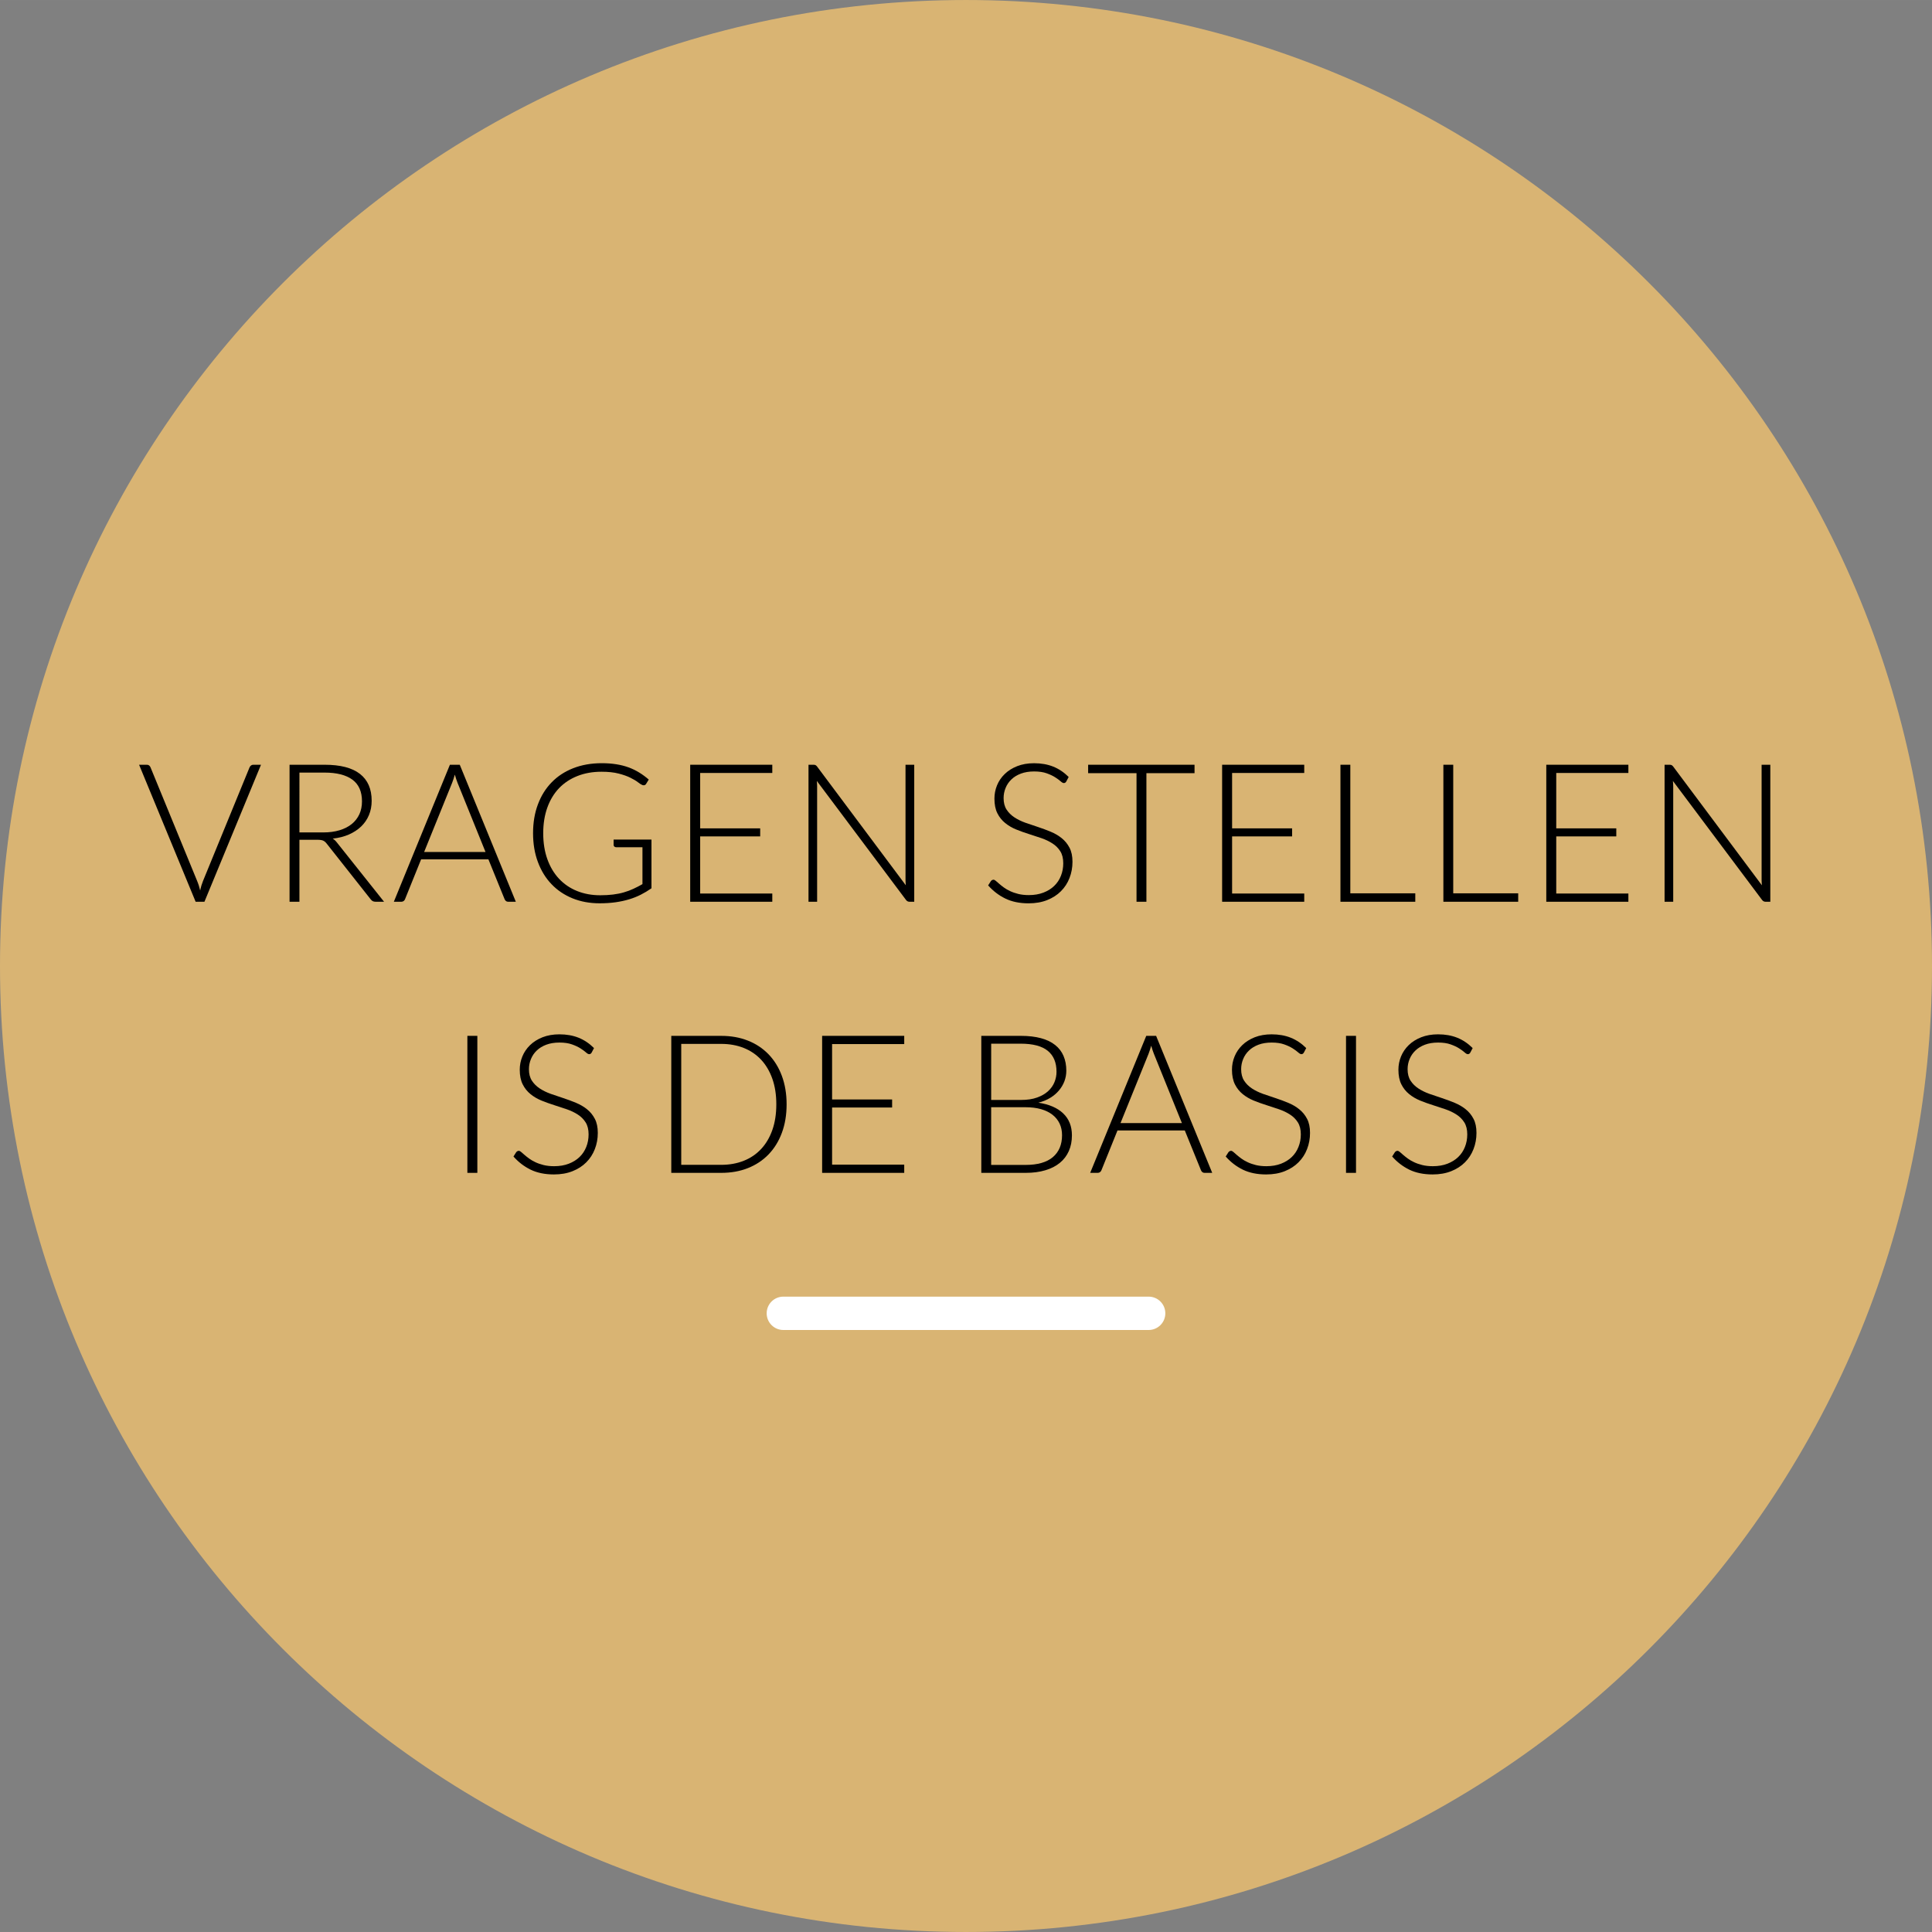 <?xml version="1.0" encoding="utf-8"?>
<!-- Generator: Adobe Illustrator 15.1.0, SVG Export Plug-In . SVG Version: 6.00 Build 0)  -->
<!DOCTYPE svg PUBLIC "-//W3C//DTD SVG 1.1//EN" "http://www.w3.org/Graphics/SVG/1.1/DTD/svg11.dtd">
<svg version="1.1" id="Layer_1" xmlns="http://www.w3.org/2000/svg" xmlns:xlink="http://www.w3.org/1999/xlink" x="0px" y="0px"
	 width="250px" height="250px" viewBox="0 0 115.831 115.83" enable-background="new 0 0 115.831 115.83"
	 xml:space="preserve">
<rect x="0" y="0" width="115.831" height="115.83" fill="#808080" stroke="none"/>
<path fill="#d9b473" d="M57.915,115.83c31.986,0,57.916-25.929,57.916-57.914C115.831,25.929,89.901,0,57.915,0S0,25.929,0,57.916
	C0,89.901,25.929,115.83,57.915,115.83"/>
<path fill="#FFFFFF" d="M68.866,79.738H46.965c-0.553,0-1-0.447-1-1s0.447-1,1-1h21.901c0.552,0,1,0.447,1,1
	S69.417,79.738,68.866,79.738"/>
<path d="M8.339,45.849h0.47c0.054,0,0.098,0.016,0.134,0.044c0.035,0.028,0.061,0.066,0.081,0.112l2.797,6.816
	c0.075,0.177,0.134,0.366,0.181,0.567c0.042-0.209,0.099-0.397,0.168-0.567l2.792-6.816c0.02-0.042,0.048-0.079,0.084-0.109
	c0.037-0.03,0.083-0.047,0.137-0.047h0.465l-3.391,8.214h-0.528L8.339,45.849z"/>
<path d="M17.952,50.348v3.715H17.36v-8.214h2.096c0.948,0,1.656,0.183,2.124,0.549c0.469,0.365,0.703,0.903,0.703,1.611
	c0,0.313-0.055,0.6-0.163,0.858c-0.108,0.26-0.264,0.486-0.467,0.683c-0.203,0.195-0.448,0.355-0.734,0.481
	c-0.287,0.126-0.611,0.208-0.97,0.246c0.093,0.06,0.176,0.136,0.25,0.233l2.826,3.552h-0.516c-0.062,0-0.116-0.011-0.16-0.035
	c-0.044-0.021-0.087-0.061-0.13-0.116l-2.63-3.331c-0.066-0.086-0.136-0.146-0.212-0.181c-0.075-0.034-0.193-0.052-0.351-0.052
	H17.952z M17.952,49.907h1.428c0.364,0,0.69-0.044,0.978-0.131c0.288-0.087,0.532-0.212,0.732-0.374
	c0.199-0.163,0.351-0.358,0.456-0.587c0.104-0.228,0.156-0.485,0.156-0.771c0-0.584-0.191-1.018-0.574-1.301
	c-0.384-0.282-0.941-0.424-1.672-0.424h-1.504V49.907z"/>
<path d="M30.926,54.063h-0.459c-0.055,0-0.099-0.015-0.134-0.044c-0.034-0.028-0.061-0.066-0.081-0.112l-0.97-2.387h-4.034
	l-0.964,2.387c-0.014,0.042-0.042,0.079-0.081,0.11c-0.038,0.03-0.085,0.046-0.138,0.046h-0.453l3.361-8.213h0.592L30.926,54.063z
	 M25.428,51.08h3.681l-1.678-4.149c-0.027-0.067-0.054-0.142-0.081-0.225s-0.055-0.172-0.081-0.265
	c-0.028,0.093-0.055,0.182-0.081,0.265c-0.028,0.083-0.055,0.159-0.082,0.229L25.428,51.08z"/>
<path d="M35.988,53.674c0.282,0,0.539-0.015,0.771-0.044c0.233-0.029,0.449-0.072,0.648-0.131c0.199-0.057,0.389-0.128,0.568-0.212
	c0.181-0.083,0.362-0.176,0.543-0.281v-2.212h-1.579c-0.042,0-0.078-0.013-0.107-0.04c-0.029-0.026-0.043-0.059-0.043-0.093v-0.325
	h2.269v2.92c-0.205,0.144-0.418,0.271-0.638,0.383c-0.221,0.112-0.456,0.206-0.708,0.281c-0.252,0.076-0.523,0.134-0.813,0.175
	c-0.29,0.04-0.607,0.061-0.952,0.061c-0.592,0-1.133-0.1-1.622-0.298c-0.49-0.2-0.91-0.482-1.26-0.849
	c-0.35-0.365-0.622-0.808-0.815-1.326c-0.195-0.519-0.291-1.096-0.291-1.729s0.096-1.211,0.291-1.728
	c0.193-0.517,0.467-0.957,0.824-1.322c0.355-0.367,0.788-0.649,1.297-0.849c0.509-0.198,1.079-0.299,1.71-0.299
	c0.313,0,0.602,0.022,0.867,0.064c0.266,0.042,0.512,0.104,0.74,0.188c0.229,0.084,0.442,0.188,0.639,0.31
	c0.197,0.121,0.387,0.261,0.569,0.42l-0.157,0.255c-0.035,0.058-0.083,0.087-0.145,0.087c-0.035,0-0.068-0.008-0.099-0.023
	c-0.058-0.022-0.142-0.076-0.252-0.162c-0.11-0.085-0.26-0.174-0.447-0.267c-0.188-0.094-0.423-0.177-0.705-0.25
	c-0.283-0.073-0.625-0.11-1.028-0.11c-0.534,0-1.015,0.086-1.445,0.257c-0.43,0.17-0.797,0.413-1.101,0.729
	c-0.303,0.317-0.538,0.705-0.702,1.161c-0.164,0.457-0.247,0.97-0.247,1.539c0,0.58,0.084,1.101,0.25,1.562
	c0.166,0.46,0.399,0.85,0.699,1.169c0.3,0.319,0.66,0.564,1.08,0.734C35.017,53.589,35.48,53.674,35.988,53.674"/>
<polygon points="46.302,45.849 46.302,46.342 41.978,46.342 41.978,49.663 45.576,49.663 45.576,50.145 41.978,50.145 41.978,53.57 
	46.302,53.57 46.302,54.063 41.38,54.063 41.38,45.849 "/>
<path d="M48.891,45.87c0.031,0.015,0.063,0.043,0.099,0.09l5.317,7.116c-0.012-0.115-0.018-0.227-0.018-0.336v-6.891h0.523v8.214
	h-0.284c-0.089,0-0.161-0.039-0.215-0.116l-5.341-7.128c0.012,0.116,0.018,0.227,0.018,0.33v6.914h-0.517v-8.214h0.29
	C48.818,45.849,48.86,45.856,48.891,45.87"/>
<path d="M63.931,46.847c-0.034,0.066-0.085,0.1-0.149,0.1c-0.052,0-0.117-0.036-0.196-0.108c-0.08-0.071-0.188-0.15-0.323-0.237
	c-0.137-0.087-0.307-0.168-0.51-0.24c-0.204-0.074-0.455-0.111-0.754-0.111s-0.563,0.043-0.789,0.128
	c-0.228,0.085-0.418,0.201-0.571,0.349c-0.153,0.146-0.271,0.317-0.349,0.512c-0.08,0.192-0.12,0.396-0.12,0.608
	c0,0.278,0.06,0.509,0.178,0.69s0.274,0.337,0.468,0.465c0.194,0.127,0.414,0.235,0.66,0.323c0.246,0.086,0.499,0.172,0.76,0.257
	c0.258,0.085,0.51,0.179,0.758,0.282c0.246,0.102,0.465,0.23,0.66,0.386c0.192,0.155,0.348,0.345,0.467,0.572
	c0.119,0.226,0.178,0.507,0.178,0.844c0,0.345-0.059,0.669-0.178,0.973c-0.117,0.305-0.289,0.567-0.514,0.792
	c-0.224,0.226-0.499,0.401-0.824,0.531c-0.326,0.13-0.696,0.195-1.115,0.195c-0.541,0-1.006-0.097-1.397-0.288
	s-0.733-0.454-1.028-0.787l0.163-0.255c0.045-0.059,0.1-0.086,0.162-0.086c0.035,0,0.08,0.022,0.134,0.068
	c0.055,0.048,0.121,0.104,0.198,0.171c0.077,0.068,0.171,0.142,0.278,0.222c0.109,0.08,0.234,0.152,0.378,0.22
	c0.144,0.069,0.31,0.125,0.494,0.172c0.187,0.046,0.397,0.069,0.634,0.069c0.325,0,0.616-0.049,0.872-0.148
	c0.256-0.099,0.472-0.231,0.647-0.402c0.177-0.17,0.312-0.372,0.404-0.607c0.094-0.234,0.139-0.484,0.139-0.752
	c0-0.29-0.058-0.529-0.176-0.717c-0.119-0.188-0.274-0.344-0.469-0.469c-0.193-0.126-0.413-0.232-0.659-0.317
	c-0.245-0.085-0.499-0.169-0.759-0.25s-0.513-0.172-0.759-0.272s-0.466-0.229-0.66-0.387c-0.192-0.156-0.351-0.351-0.468-0.586
	c-0.118-0.234-0.176-0.527-0.176-0.879c0-0.275,0.051-0.54,0.156-0.796c0.104-0.254,0.258-0.48,0.459-0.675
	c0.201-0.196,0.45-0.354,0.747-0.472c0.296-0.117,0.634-0.177,1.013-0.177c0.428,0,0.811,0.068,1.149,0.203
	c0.339,0.136,0.647,0.343,0.927,0.621L63.931,46.847z"/>
<polygon points="71.617,45.849 71.617,46.354 68.732,46.354 68.732,54.063 68.139,54.063 68.139,46.354 65.238,46.354 
	65.238,45.849 "/>
<polygon points="78.194,45.849 78.194,46.342 73.869,46.342 73.869,49.663 77.467,49.663 77.467,50.145 73.869,50.145 73.869,53.57 
	78.194,53.57 78.194,54.063 73.271,54.063 73.271,45.849 "/>
<polygon points="80.957,53.558 84.852,53.558 84.852,54.063 80.365,54.063 80.365,45.849 80.957,45.849 "/>
<polygon points="87.127,53.558 91.022,53.558 91.022,54.063 86.536,54.063 86.536,45.849 87.127,45.849 "/>
<polygon points="97.628,45.849 97.628,46.342 93.303,46.342 93.303,49.663 96.903,49.663 96.903,50.145 93.303,50.145 93.303,53.57 
	97.628,53.57 97.628,54.063 92.706,54.063 92.706,45.849 "/>
<path d="M100.217,45.87c0.029,0.015,0.063,0.043,0.1,0.09l5.315,7.116c-0.011-0.115-0.017-0.227-0.017-0.336v-6.891h0.522v8.214
	h-0.285c-0.089,0-0.159-0.039-0.215-0.116l-5.34-7.128c0.012,0.116,0.019,0.227,0.019,0.33v6.914h-0.518v-8.214h0.29
	C100.143,45.849,100.186,45.856,100.217,45.87"/>
<rect x="28.021" y="62.103" width="0.598" height="8.214"/>
<path d="M35.474,63.101c-0.035,0.066-0.085,0.1-0.151,0.1c-0.051,0-0.116-0.036-0.195-0.108c-0.08-0.071-0.187-0.15-0.323-0.237
	c-0.136-0.087-0.306-0.168-0.51-0.24c-0.204-0.074-0.455-0.111-0.754-0.111c-0.299,0-0.562,0.043-0.789,0.128
	s-0.417,0.201-0.571,0.349c-0.153,0.146-0.27,0.317-0.349,0.512c-0.08,0.192-0.12,0.396-0.12,0.608c0,0.278,0.059,0.509,0.178,0.69
	c0.118,0.182,0.274,0.337,0.468,0.465c0.194,0.127,0.413,0.235,0.659,0.323c0.247,0.086,0.499,0.172,0.759,0.257
	c0.26,0.085,0.512,0.179,0.759,0.282c0.246,0.102,0.466,0.23,0.659,0.386c0.194,0.155,0.35,0.345,0.468,0.572
	c0.119,0.226,0.178,0.507,0.178,0.844c0,0.345-0.059,0.669-0.178,0.973c-0.117,0.305-0.289,0.567-0.513,0.792
	c-0.224,0.226-0.499,0.401-0.824,0.531c-0.326,0.13-0.697,0.195-1.115,0.195c-0.542,0-1.008-0.097-1.399-0.287
	c-0.391-0.192-0.733-0.455-1.027-0.788l0.162-0.255c0.047-0.059,0.101-0.086,0.163-0.086c0.034,0,0.079,0.022,0.134,0.068
	c0.054,0.048,0.12,0.104,0.197,0.171c0.077,0.068,0.171,0.142,0.279,0.222c0.109,0.08,0.234,0.152,0.378,0.22
	c0.143,0.069,0.308,0.125,0.494,0.172c0.186,0.046,0.397,0.069,0.633,0.069c0.326,0,0.617-0.049,0.873-0.148
	c0.255-0.099,0.471-0.231,0.648-0.402c0.176-0.17,0.311-0.372,0.404-0.607c0.093-0.234,0.139-0.484,0.139-0.752
	c0-0.29-0.059-0.529-0.177-0.717c-0.118-0.188-0.274-0.344-0.468-0.469c-0.194-0.126-0.414-0.232-0.66-0.317
	s-0.499-0.169-0.759-0.25c-0.259-0.081-0.512-0.172-0.758-0.272c-0.246-0.101-0.466-0.229-0.66-0.387
	c-0.193-0.156-0.35-0.351-0.468-0.586c-0.118-0.234-0.177-0.527-0.177-0.879c0-0.275,0.052-0.54,0.157-0.796
	c0.105-0.254,0.258-0.48,0.459-0.675c0.202-0.196,0.451-0.354,0.747-0.472c0.297-0.117,0.635-0.177,1.014-0.177
	c0.427,0,0.81,0.068,1.148,0.203c0.34,0.136,0.648,0.343,0.927,0.621L35.474,63.101z"/>
<path d="M47.16,66.208c0,0.634-0.095,1.205-0.285,1.712c-0.189,0.508-0.456,0.938-0.801,1.295c-0.344,0.355-0.757,0.629-1.237,0.818
	c-0.48,0.19-1.011,0.284-1.596,0.284h-2.995v-8.213h2.995c0.585,0,1.116,0.094,1.596,0.284c0.48,0.188,0.893,0.463,1.237,0.817
	c0.345,0.356,0.612,0.788,0.801,1.295C47.064,65.007,47.16,65.577,47.16,66.208 M46.543,66.208c0-0.573-0.079-1.084-0.238-1.533
	c-0.158-0.447-0.382-0.827-0.67-1.138c-0.289-0.309-0.636-0.546-1.042-0.708c-0.406-0.162-0.858-0.244-1.353-0.244h-2.397v7.251
	h2.397c0.495,0,0.947-0.082,1.353-0.244c0.406-0.161,0.753-0.398,1.042-0.708c0.288-0.31,0.512-0.689,0.67-1.138
	C46.464,67.296,46.543,66.784,46.543,66.208"/>
<polygon points="54.212,62.103 54.212,62.596 49.887,62.596 49.887,65.917 53.486,65.917 53.486,66.399 49.887,66.399 
	49.887,69.824 54.212,69.824 54.212,70.317 49.29,70.317 49.29,62.103 "/>
<path d="M58.833,70.318v-8.215h2.363c0.467,0,0.873,0.048,1.215,0.14c0.343,0.093,0.627,0.229,0.851,0.41
	c0.226,0.179,0.392,0.398,0.502,0.657c0.111,0.26,0.166,0.554,0.166,0.884c0,0.216-0.038,0.425-0.112,0.626
	c-0.076,0.201-0.186,0.387-0.33,0.558c-0.143,0.17-0.317,0.318-0.524,0.443c-0.207,0.126-0.444,0.222-0.711,0.288
	c0.646,0.097,1.144,0.312,1.491,0.644c0.349,0.333,0.522,0.773,0.522,1.318c0,0.348-0.062,0.662-0.185,0.94
	c-0.124,0.278-0.305,0.516-0.54,0.708c-0.237,0.193-0.527,0.342-0.871,0.443c-0.345,0.104-0.735,0.155-1.173,0.155H58.833z
	 M59.424,65.946h1.782c0.38,0,0.702-0.047,0.972-0.146c0.27-0.097,0.49-0.224,0.662-0.383c0.172-0.158,0.299-0.339,0.38-0.54
	c0.082-0.201,0.122-0.408,0.122-0.621c0-0.553-0.175-0.972-0.525-1.257c-0.35-0.284-0.891-0.427-1.621-0.427h-1.771V65.946z
	 M59.424,66.381v3.46h2.061c0.724,0,1.27-0.156,1.638-0.468c0.366-0.312,0.551-0.75,0.551-1.314c0-0.26-0.049-0.492-0.147-0.699
	c-0.1-0.207-0.242-0.384-0.428-0.528s-0.414-0.257-0.684-0.334c-0.271-0.077-0.579-0.116-0.924-0.116H59.424z"/>
<path d="M72.677,70.317h-0.459c-0.056,0-0.099-0.015-0.134-0.044c-0.034-0.028-0.063-0.066-0.081-0.112l-0.97-2.387h-4.035
	l-0.963,2.387c-0.016,0.042-0.043,0.079-0.082,0.11c-0.037,0.03-0.084,0.046-0.139,0.046h-0.453l3.361-8.213h0.592L72.677,70.317z
	 M67.179,67.333h3.681l-1.678-4.149c-0.027-0.067-0.054-0.142-0.082-0.225c-0.025-0.083-0.054-0.172-0.081-0.265
	c-0.026,0.093-0.054,0.182-0.081,0.265s-0.054,0.159-0.081,0.229L67.179,67.333z"/>
<path d="M78.174,63.101c-0.035,0.066-0.086,0.1-0.151,0.1c-0.052,0-0.116-0.036-0.195-0.108c-0.08-0.071-0.187-0.15-0.323-0.237
	c-0.136-0.087-0.306-0.168-0.51-0.24c-0.204-0.074-0.455-0.111-0.754-0.111s-0.563,0.043-0.789,0.128s-0.417,0.201-0.57,0.349
	c-0.154,0.146-0.271,0.317-0.35,0.512c-0.08,0.192-0.12,0.396-0.12,0.608c0,0.278,0.06,0.509,0.179,0.69
	c0.117,0.182,0.273,0.337,0.467,0.465c0.194,0.127,0.414,0.235,0.66,0.323c0.246,0.086,0.498,0.172,0.758,0.257
	c0.261,0.085,0.513,0.179,0.76,0.282c0.246,0.102,0.466,0.23,0.658,0.386c0.195,0.155,0.351,0.345,0.469,0.572
	c0.119,0.226,0.178,0.507,0.178,0.844c0,0.345-0.059,0.669-0.178,0.973c-0.117,0.305-0.289,0.567-0.514,0.792
	c-0.224,0.226-0.498,0.401-0.823,0.531c-0.326,0.13-0.697,0.195-1.115,0.195c-0.542,0-1.008-0.097-1.399-0.287
	c-0.391-0.192-0.732-0.455-1.026-0.788l0.162-0.255c0.047-0.059,0.101-0.086,0.163-0.086c0.033,0,0.078,0.022,0.134,0.068
	c0.054,0.048,0.12,0.104,0.196,0.171c0.078,0.068,0.172,0.142,0.279,0.222c0.109,0.08,0.234,0.152,0.379,0.22
	c0.143,0.069,0.308,0.125,0.493,0.172c0.187,0.046,0.397,0.069,0.634,0.069c0.325,0,0.616-0.049,0.873-0.148
	c0.254-0.099,0.471-0.231,0.647-0.402c0.176-0.17,0.312-0.372,0.403-0.607c0.094-0.234,0.14-0.484,0.14-0.752
	c0-0.29-0.06-0.529-0.177-0.717c-0.118-0.188-0.274-0.344-0.469-0.469c-0.193-0.126-0.414-0.232-0.66-0.317s-0.498-0.169-0.758-0.25
	s-0.513-0.172-0.759-0.272c-0.245-0.101-0.466-0.229-0.659-0.387c-0.193-0.156-0.351-0.351-0.469-0.586
	c-0.117-0.234-0.177-0.527-0.177-0.879c0-0.275,0.052-0.54,0.157-0.796c0.104-0.254,0.258-0.48,0.459-0.675
	c0.201-0.196,0.451-0.354,0.746-0.472c0.298-0.117,0.636-0.177,1.015-0.177c0.427,0,0.81,0.068,1.147,0.203
	c0.34,0.136,0.648,0.343,0.928,0.621L78.174,63.101z"/>
<rect x="80.699" y="62.103" width="0.599" height="8.214"/>
<path d="M88.153,63.101c-0.035,0.066-0.086,0.1-0.151,0.1c-0.052,0-0.116-0.036-0.195-0.108c-0.079-0.071-0.187-0.15-0.323-0.237
	c-0.136-0.087-0.306-0.168-0.51-0.24c-0.203-0.074-0.455-0.111-0.754-0.111s-0.563,0.043-0.789,0.128s-0.417,0.201-0.57,0.349
	c-0.153,0.146-0.271,0.317-0.35,0.512c-0.08,0.192-0.12,0.396-0.12,0.608c0,0.278,0.06,0.509,0.179,0.69
	c0.117,0.182,0.273,0.337,0.468,0.465c0.194,0.127,0.413,0.235,0.659,0.323c0.246,0.086,0.498,0.172,0.759,0.257
	c0.26,0.085,0.512,0.179,0.759,0.282c0.246,0.102,0.466,0.23,0.659,0.386c0.194,0.155,0.35,0.345,0.468,0.572
	c0.119,0.226,0.178,0.507,0.178,0.844c0,0.345-0.059,0.669-0.178,0.973c-0.117,0.305-0.289,0.567-0.513,0.792
	c-0.224,0.226-0.499,0.401-0.824,0.531c-0.326,0.13-0.697,0.195-1.115,0.195c-0.542,0-1.008-0.097-1.399-0.287
	c-0.391-0.192-0.732-0.455-1.026-0.788l0.162-0.255c0.047-0.059,0.101-0.086,0.163-0.086c0.033,0,0.078,0.022,0.134,0.068
	c0.054,0.048,0.12,0.104,0.196,0.171c0.078,0.068,0.172,0.142,0.279,0.222c0.109,0.08,0.234,0.152,0.379,0.22
	c0.143,0.069,0.308,0.125,0.494,0.172c0.186,0.046,0.396,0.069,0.633,0.069c0.326,0,0.617-0.049,0.873-0.148
	c0.254-0.099,0.471-0.231,0.647-0.402c0.176-0.17,0.312-0.372,0.404-0.607c0.093-0.234,0.139-0.484,0.139-0.752
	c0-0.29-0.06-0.529-0.177-0.717c-0.118-0.188-0.274-0.344-0.469-0.469c-0.193-0.126-0.414-0.232-0.659-0.317
	c-0.246-0.085-0.499-0.169-0.759-0.25s-0.513-0.172-0.758-0.272c-0.246-0.101-0.467-0.229-0.66-0.387
	c-0.193-0.156-0.351-0.351-0.469-0.586c-0.117-0.234-0.177-0.527-0.177-0.879c0-0.275,0.052-0.54,0.157-0.796
	c0.105-0.254,0.258-0.48,0.459-0.675c0.201-0.196,0.451-0.354,0.747-0.472c0.297-0.117,0.635-0.177,1.014-0.177
	c0.427,0,0.81,0.068,1.147,0.203c0.341,0.136,0.648,0.343,0.928,0.621L88.153,63.101z"/>
</svg>
